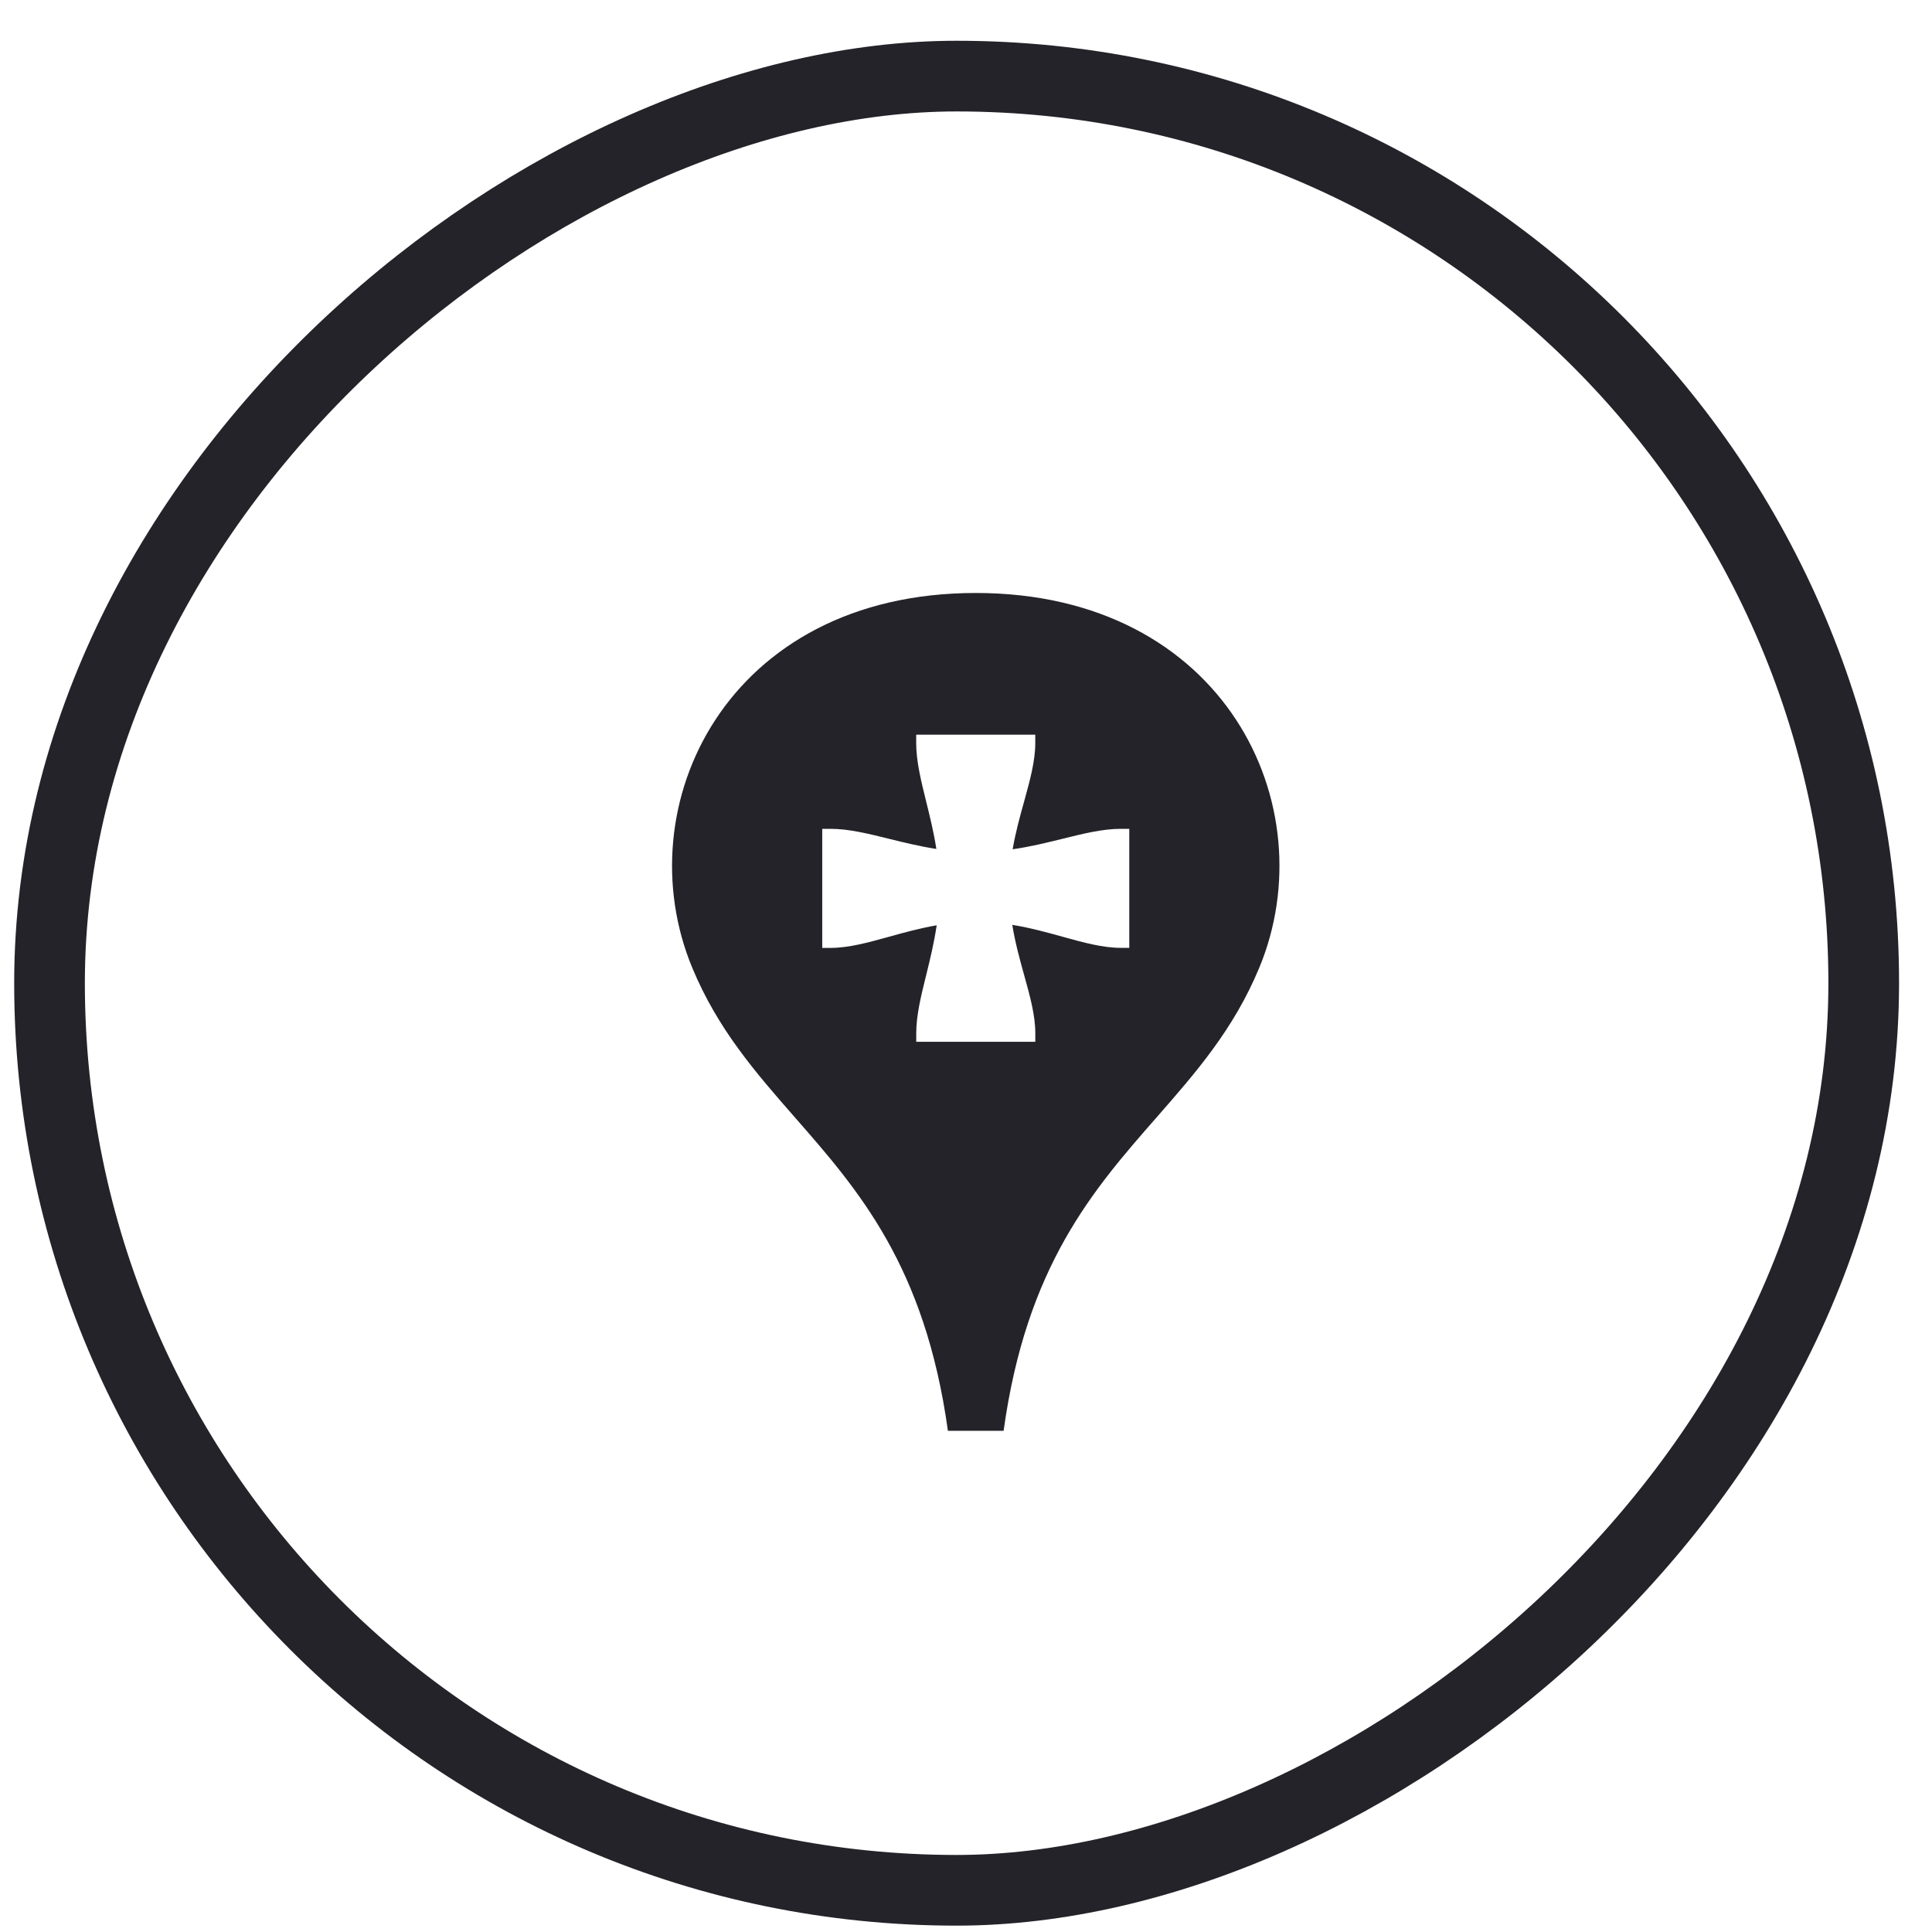 <svg width="41" height="41" viewBox="0 0 41 41" fill="none" xmlns="http://www.w3.org/2000/svg">
<rect x="39.551" y="1.615" width="38.5" height="38.5" rx="19.25" transform="rotate(90 39.551 1.615)" stroke="#242329" stroke-width="1.5"/>
<path fill-rule="evenodd" clip-rule="evenodd" d="M26.723 20.538C26.18 21.846 25.376 22.763 24.546 23.711C23.198 25.25 21.781 26.867 21.298 30.364L20.116 30.364C19.632 26.867 18.215 25.25 16.867 23.711C16.038 22.763 15.234 21.846 14.691 20.538C13.266 17.107 15.42 12.584 20.707 12.584C25.993 12.584 28.148 17.107 26.723 20.538ZM19.655 20.693C19.736 20.365 19.822 20.015 19.878 19.636C19.516 19.699 19.18 19.792 18.864 19.88C18.418 20.003 18.012 20.116 17.626 20.116H17.449L17.449 17.589H17.626C18.012 17.589 18.418 17.69 18.864 17.8C19.178 17.878 19.511 17.96 19.871 18.016C19.815 17.655 19.732 17.321 19.654 17.007C19.544 16.56 19.443 16.154 19.443 15.768V15.591L21.97 15.591V15.768C21.97 16.154 21.857 16.56 21.734 17.007C21.646 17.323 21.552 17.66 21.49 18.023C21.87 17.968 22.221 17.881 22.55 17.8C22.996 17.689 23.402 17.589 23.788 17.589H23.965V20.115H23.788C23.402 20.115 22.996 20.003 22.55 19.879C22.218 19.787 21.865 19.689 21.482 19.627C21.544 20.009 21.642 20.362 21.734 20.693C21.858 21.139 21.971 21.545 21.971 21.931V22.108H19.444V21.931C19.444 21.545 19.544 21.139 19.655 20.693Z" fill="#242329"/>
</svg>
